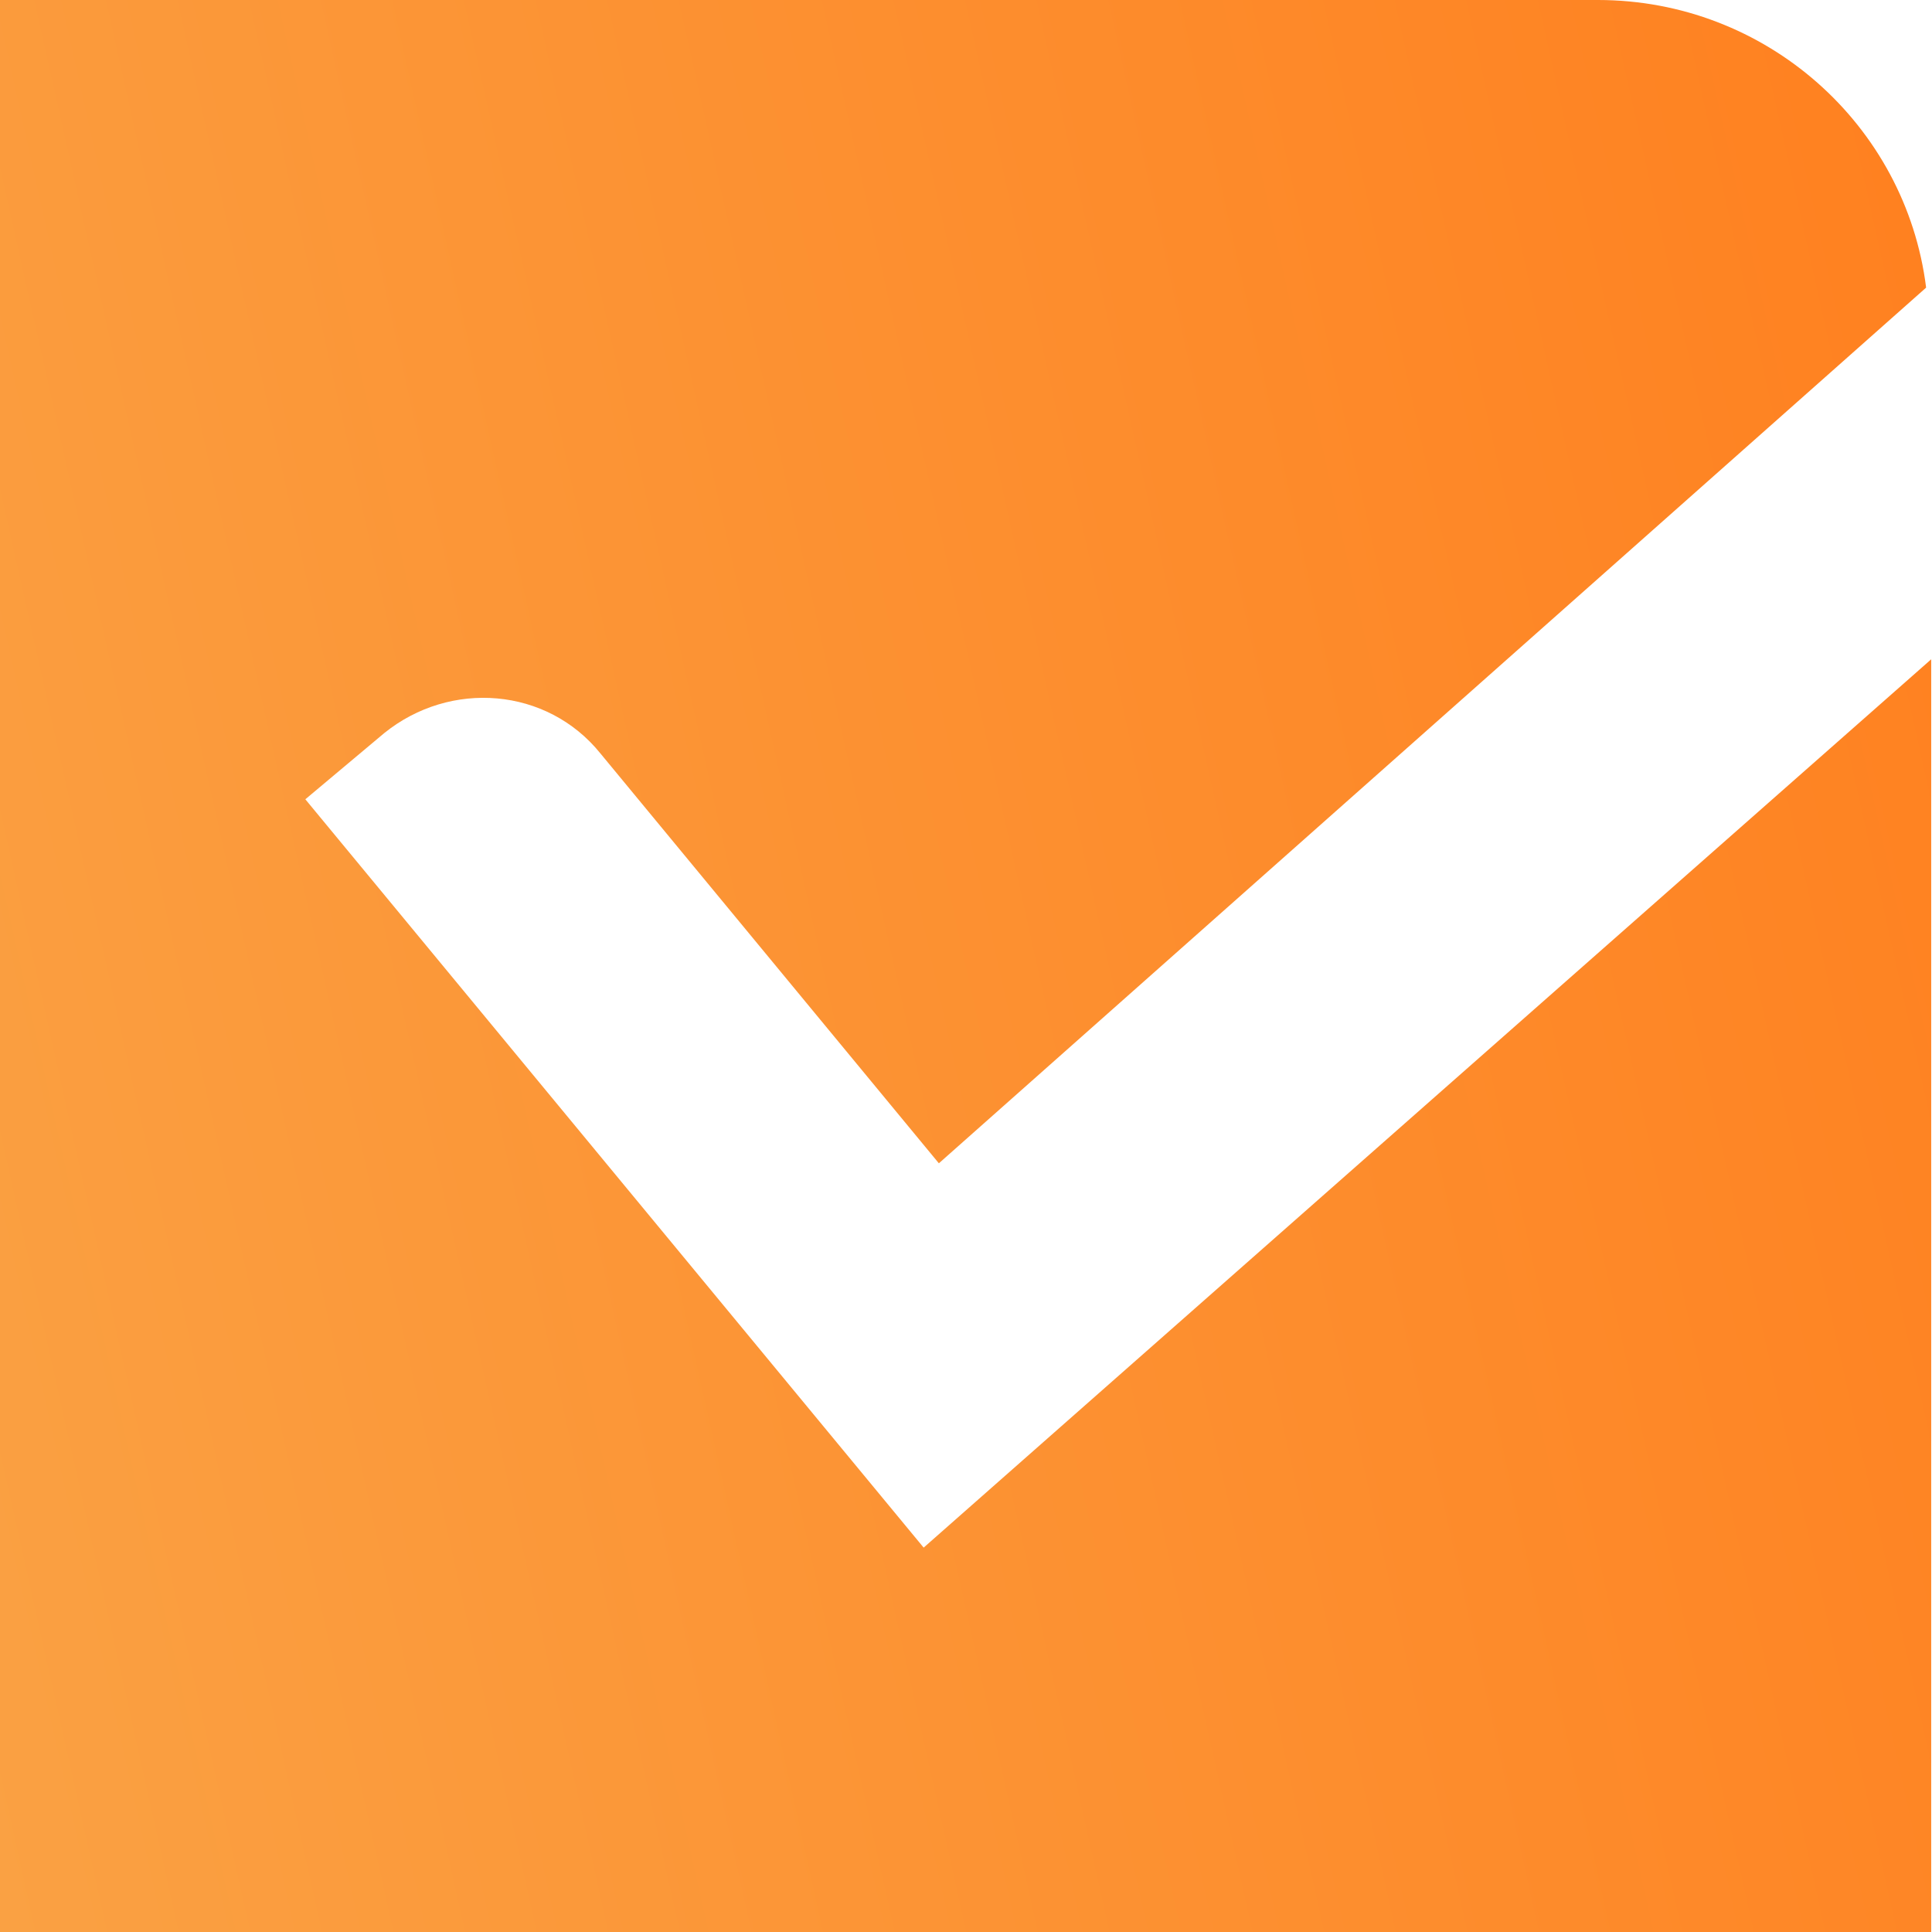 <svg width="24" height="24" viewBox="0 0 24 24" fill="none" xmlns="http://www.w3.org/2000/svg">
<path d="M11.474 19.225L3.793 9.929L4.773 9.107C5.595 8.443 6.796 8.538 7.459 9.36L11.663 14.451L23.927 3.573C23.674 1.549 21.936 0 19.85 0H0V24H23.99V8.19L11.474 19.225Z" fill="url(#paint0_linear_4_76)"/>
<defs>
<linearGradient id="paint0_linear_4_76" x1="23.991" y1="0.002" x2="-3.961" y2="6.236" gradientUnits="userSpaceOnUse">
<stop stop-color="#FF801F"/>
<stop offset="1" stop-color="#FAA143"/>
</linearGradient>
</defs>
</svg>
